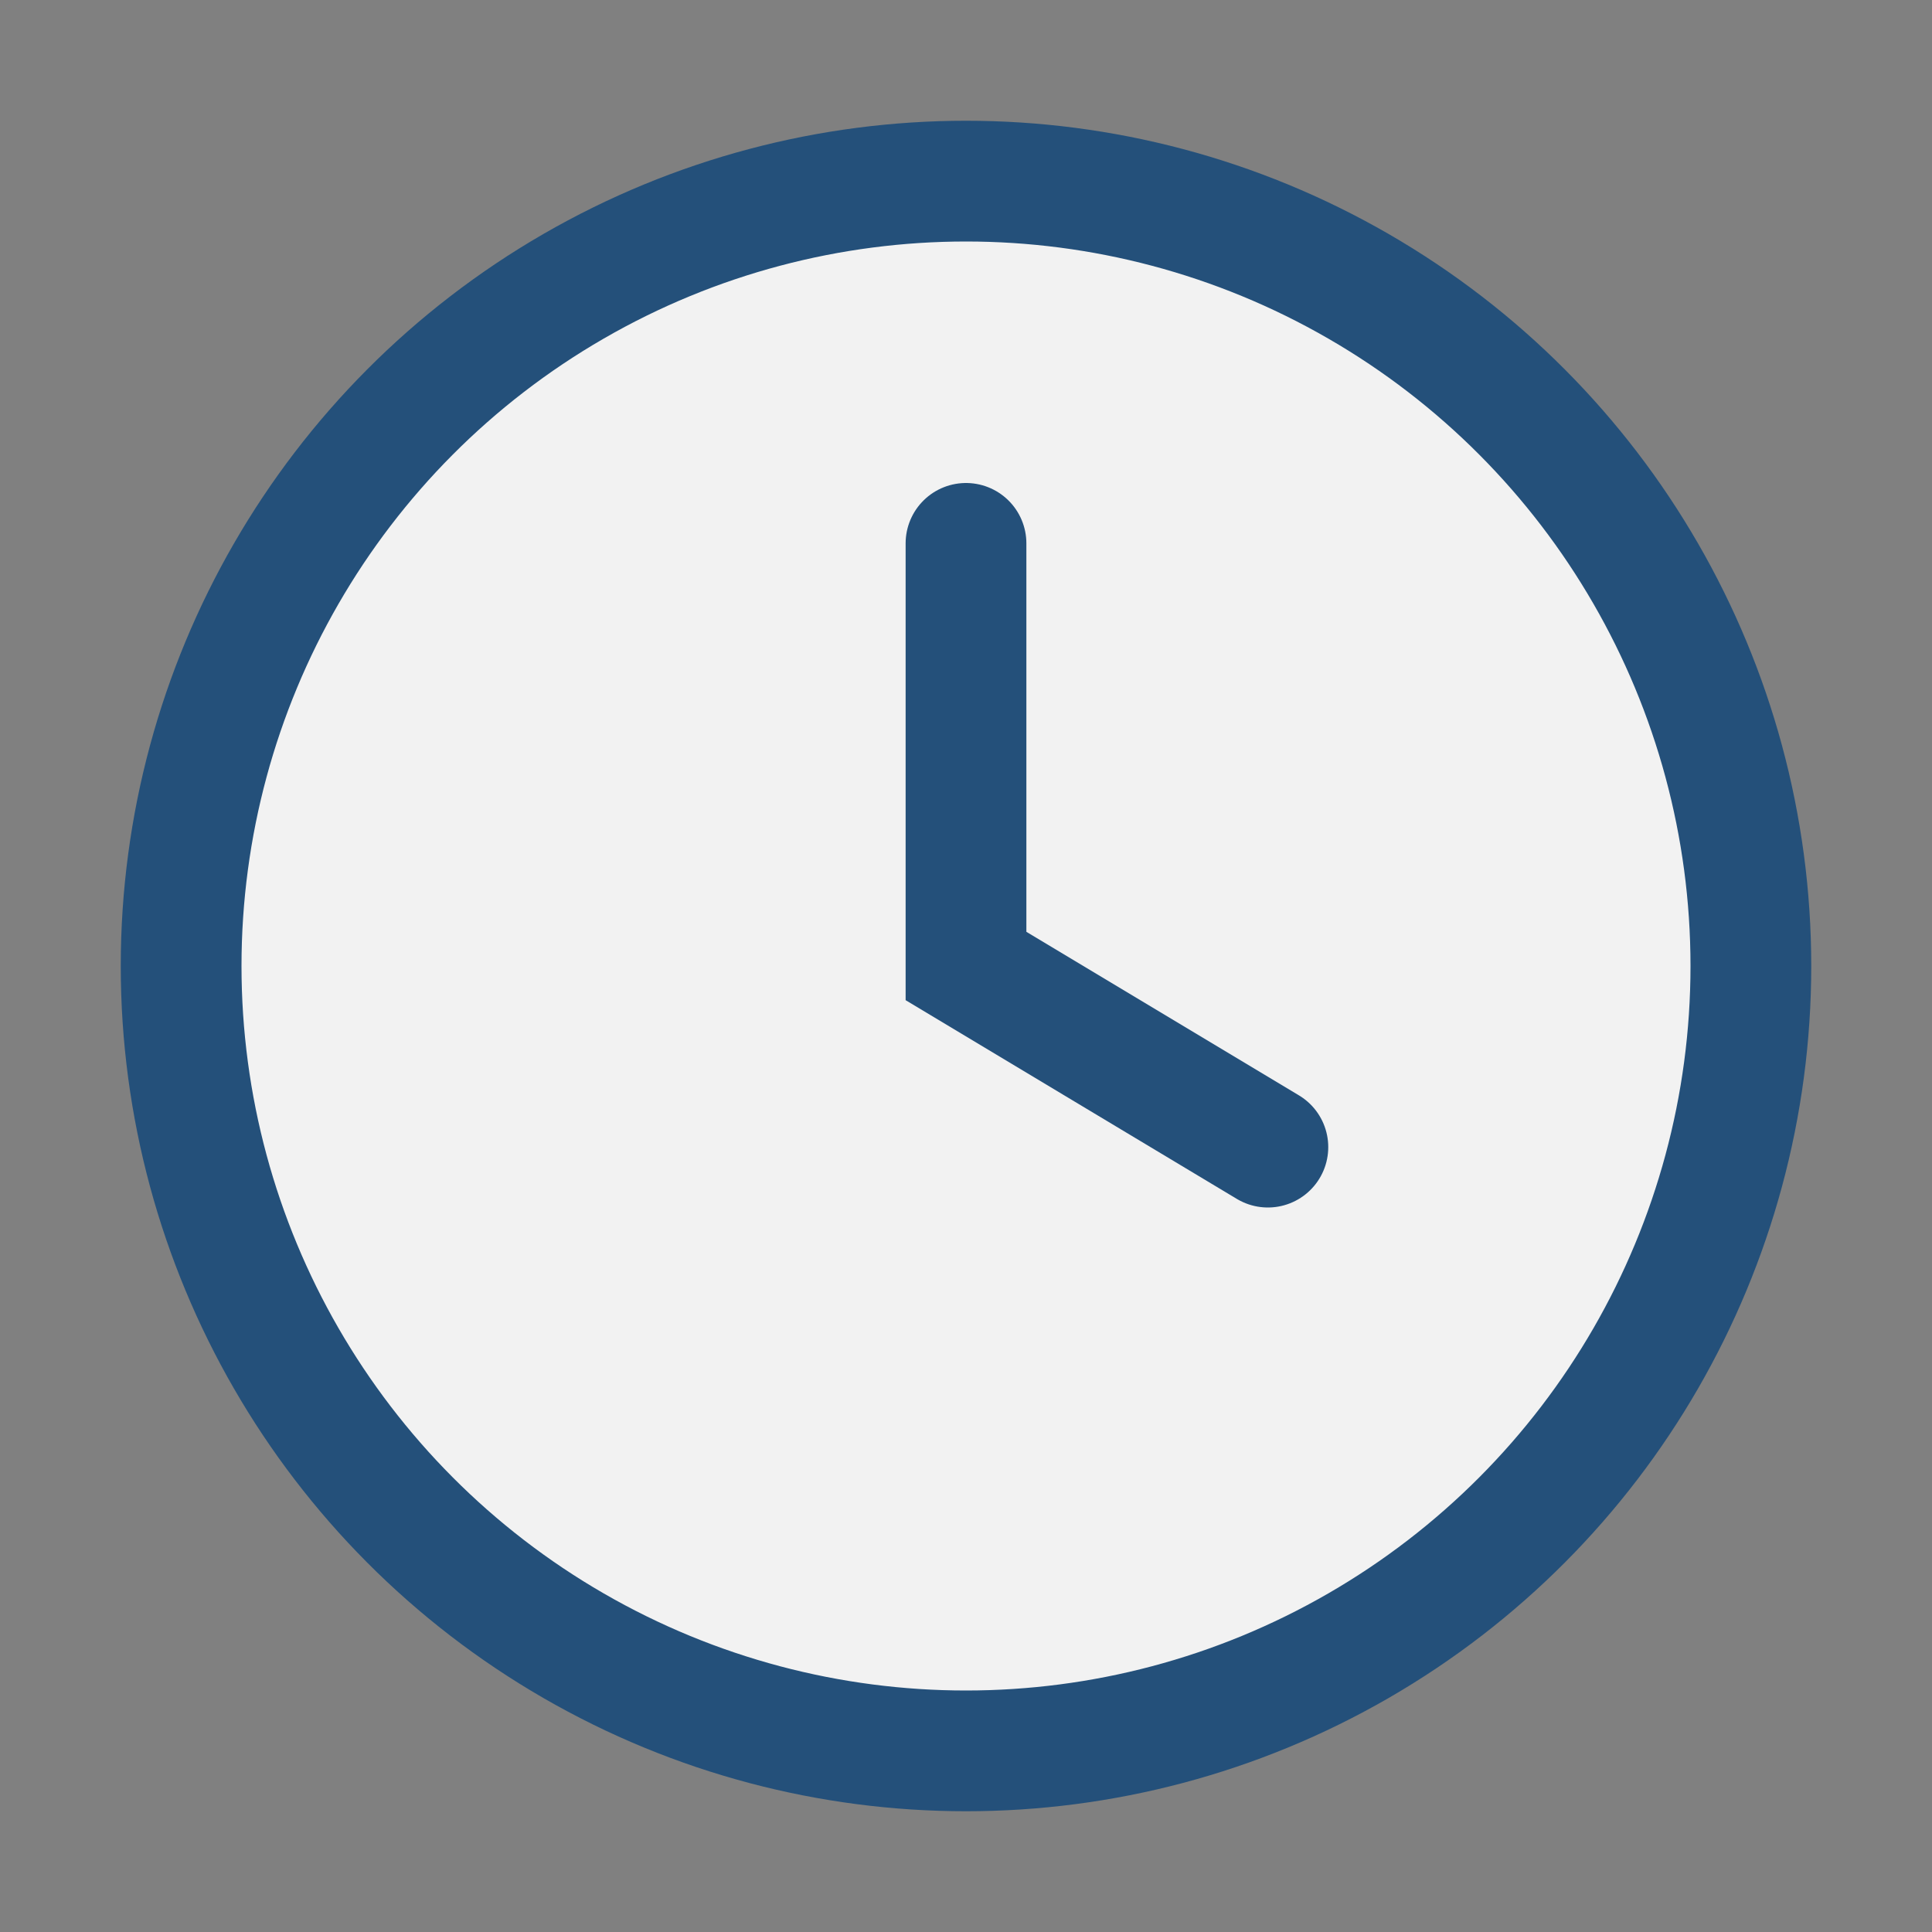 <?xml version="1.0" encoding="UTF-8"?>
<svg xmlns="http://www.w3.org/2000/svg" width="32" height="32" viewBox="0 0 32 32"><rect x="0" y="0" width="32" height="32" fill="#808080" stroke="none"/><circle cx="16" cy="16" r="13" stroke="#24507A" stroke-width="2" fill="#F2F2F2"/><path d="M16 9v7l5 3" stroke="#24507A" stroke-width="2" fill="none" stroke-linecap="round"/></svg>